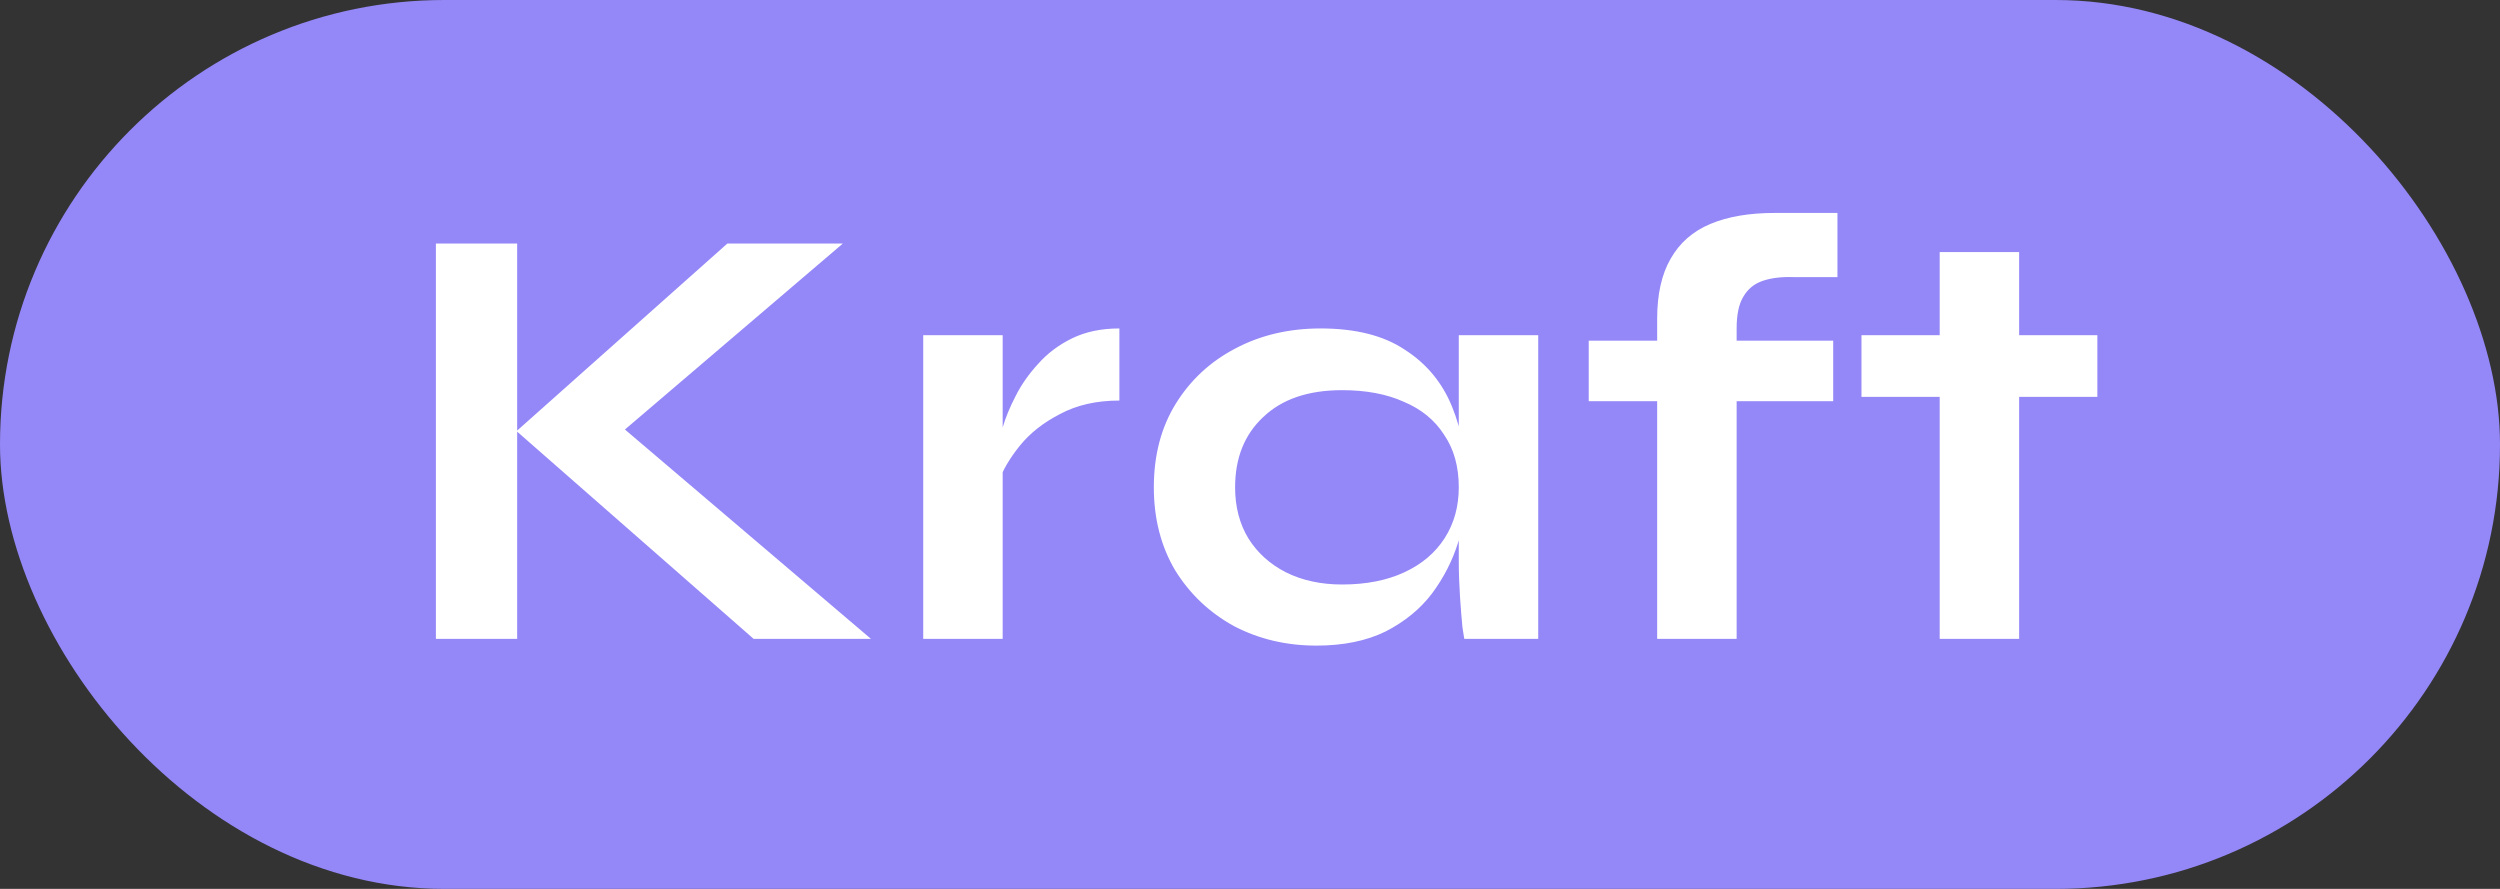 <svg width="90" height="32" viewBox="0 0 90 32" fill="none" xmlns="http://www.w3.org/2000/svg">
<rect x="0" y="0" width="90" height="32" fill="#333333" stroke="none"/>
<rect width="90" height="32" rx="16" fill="#9487F8"/>
<path d="M21.786 16.07L21.764 14.838L31.356 23H27.132L18.596 15.52L26.186 8.766H30.344L21.786 16.07ZM15.692 8.766H18.618V23H15.692V8.766ZM33.236 12.066H36.096V23H33.236V12.066ZM40.298 14.42C39.477 14.42 38.765 14.581 38.164 14.904C37.563 15.212 37.079 15.593 36.712 16.048C36.345 16.503 36.089 16.943 35.942 17.368L35.92 16.158C35.935 15.982 35.993 15.725 36.096 15.388C36.199 15.036 36.353 14.662 36.558 14.266C36.763 13.855 37.035 13.467 37.372 13.1C37.709 12.719 38.12 12.411 38.604 12.176C39.088 11.941 39.653 11.824 40.298 11.824V14.42ZM47.39 23.242C46.305 23.242 45.315 23.007 44.42 22.538C43.54 22.054 42.836 21.387 42.308 20.536C41.795 19.671 41.538 18.673 41.538 17.544C41.538 16.385 41.802 15.381 42.33 14.53C42.858 13.679 43.569 13.019 44.464 12.55C45.373 12.066 46.4 11.824 47.544 11.824C48.805 11.824 49.817 12.081 50.58 12.594C51.357 13.093 51.922 13.775 52.274 14.64C52.626 15.505 52.802 16.473 52.802 17.544C52.802 18.189 52.699 18.849 52.494 19.524C52.289 20.184 51.973 20.8 51.548 21.372C51.123 21.929 50.565 22.384 49.876 22.736C49.187 23.073 48.358 23.242 47.39 23.242ZM48.314 21.042C49.179 21.042 49.927 20.895 50.558 20.602C51.189 20.309 51.673 19.898 52.01 19.37C52.347 18.842 52.516 18.233 52.516 17.544C52.516 16.796 52.34 16.165 51.988 15.652C51.651 15.124 51.167 14.728 50.536 14.464C49.92 14.185 49.179 14.046 48.314 14.046C47.097 14.046 46.151 14.369 45.476 15.014C44.801 15.645 44.464 16.488 44.464 17.544C44.464 18.248 44.625 18.864 44.948 19.392C45.271 19.905 45.718 20.309 46.29 20.602C46.877 20.895 47.551 21.042 48.314 21.042ZM52.516 12.066H55.376V23H52.714C52.714 23 52.692 22.861 52.648 22.582C52.619 22.289 52.589 21.922 52.56 21.482C52.531 21.042 52.516 20.609 52.516 20.184V12.066ZM57.194 12.264H65.995V14.442H57.194V12.264ZM63.883 7.666H66.148V9.976H64.564C64.139 9.961 63.773 10.005 63.465 10.108C63.157 10.211 62.922 10.401 62.761 10.68C62.599 10.944 62.519 11.325 62.519 11.824V23H59.658V11.472C59.658 10.592 59.82 9.873 60.142 9.316C60.465 8.744 60.942 8.326 61.572 8.062C62.203 7.798 62.973 7.666 63.883 7.666ZM67.013 12.066H75.505V14.288H67.013V12.066ZM69.829 9.074H72.689V23H69.829V9.074Z" fill="white"/>
</svg>
